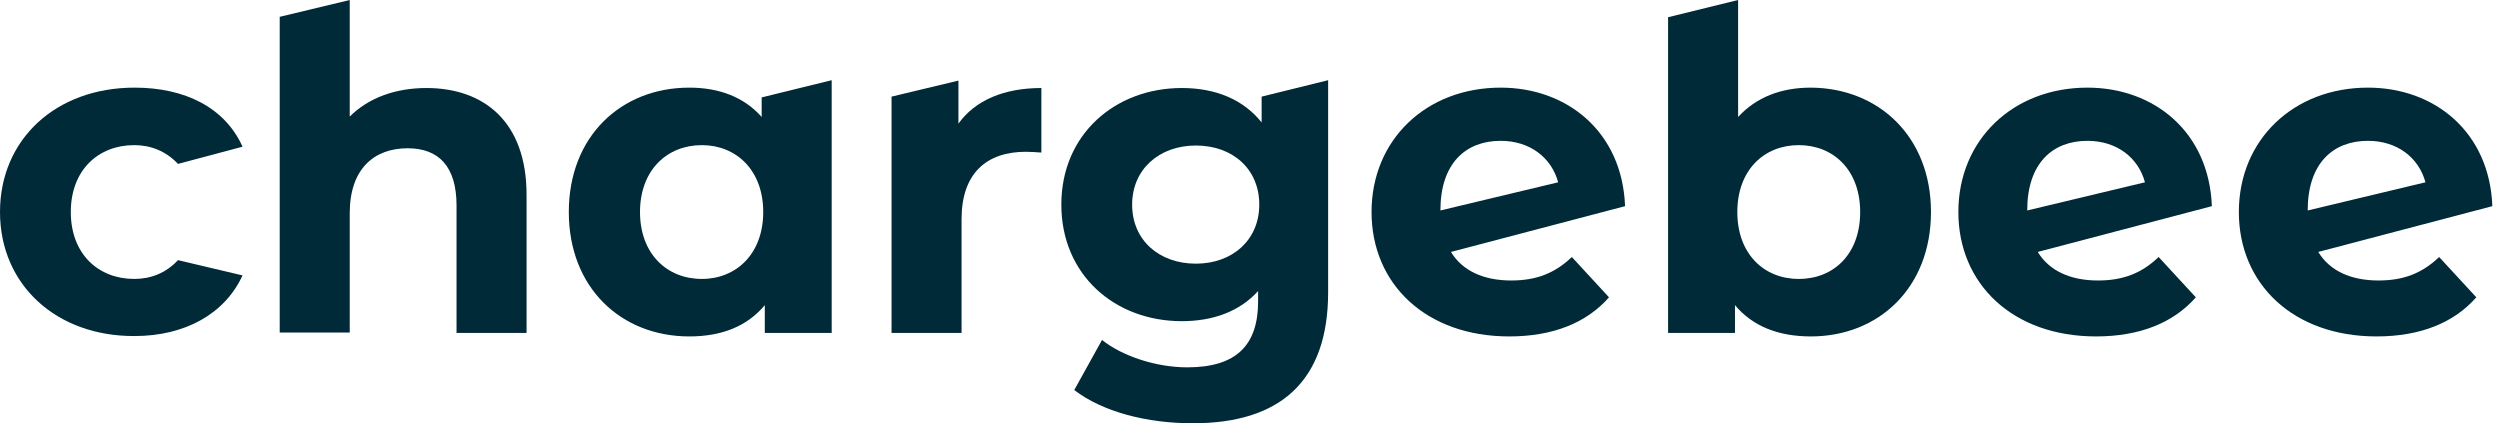 <svg width="189" height="32" viewBox="0 0 189 32" fill="none" xmlns="http://www.w3.org/2000/svg">
<path d="M0 16.03C0 10.529 4.229 6.625 10.174 6.625C13.989 6.625 17.006 8.133 18.336 11.091L13.457 12.392C12.54 11.416 11.386 10.972 10.144 10.972C7.453 10.972 5.353 12.835 5.353 16.03C5.353 19.224 7.453 21.087 10.144 21.087C11.416 21.087 12.54 20.643 13.457 19.667L18.336 20.821C17.006 23.719 13.989 25.405 10.174 25.405C4.259 25.434 0 21.53 0 16.03Z" fill="#012A38"/>
<path d="M39.808 14.728V25.168H34.514V15.527C34.514 12.569 33.153 11.209 30.817 11.209C28.273 11.209 26.44 12.776 26.44 16.118V25.139H21.146V1.272L26.44 0V8.813C27.86 7.394 29.9 6.654 32.237 6.654C36.554 6.654 39.808 9.168 39.808 14.728Z" fill="#012A38"/>
<path d="M62.876 6.063V25.168H57.819V23.068C56.488 24.665 54.566 25.434 52.111 25.434C46.965 25.434 43.002 21.767 43.002 16.029C43.002 10.292 46.965 6.625 52.111 6.625C54.359 6.625 56.251 7.334 57.582 8.843V7.364L62.876 6.063ZM57.7 16.029C57.7 12.865 55.66 10.972 53.057 10.972C50.425 10.972 48.385 12.865 48.385 16.029C48.385 19.194 50.425 21.087 53.057 21.087C55.66 21.087 57.7 19.194 57.7 16.029Z" fill="#012A38"/>
<path d="M78.728 6.654V11.534C78.285 11.505 77.959 11.475 77.545 11.475C74.617 11.475 72.695 13.072 72.695 16.562V25.168H67.401V7.305L72.458 6.093V9.346C73.73 7.571 75.919 6.654 78.728 6.654Z" fill="#012A38"/>
<path d="M100.407 6.063V22.092C100.407 28.865 96.739 32 90.174 32C86.713 32 83.371 31.142 81.213 29.486L83.312 25.701C84.88 26.943 87.423 27.771 89.76 27.771C93.486 27.771 95.113 26.085 95.113 22.773V22.004C93.723 23.541 91.712 24.281 89.346 24.281C84.288 24.281 80.237 20.791 80.237 15.468C80.237 10.144 84.318 6.654 89.346 6.654C91.889 6.654 93.989 7.512 95.379 9.257V7.305L100.407 6.063ZM95.201 15.468C95.201 12.776 93.19 11.002 90.41 11.002C87.63 11.002 85.59 12.806 85.59 15.468C85.59 18.159 87.63 19.933 90.41 19.933C93.19 19.933 95.201 18.129 95.201 15.468Z" fill="#012A38"/>
<path d="M109.693 19.046C110.551 20.466 112.148 21.205 114.248 21.205C116.17 21.205 117.56 20.643 118.832 19.431L121.641 22.477C119.956 24.399 117.412 25.434 114.1 25.434C107.8 25.434 103.689 21.471 103.689 16.03C103.689 10.558 107.83 6.625 113.449 6.625C118.506 6.625 122.647 9.996 122.854 15.586L109.693 19.046ZM108.895 15.911L117.797 13.782C117.294 11.919 115.667 10.647 113.449 10.647C110.817 10.647 108.895 12.333 108.895 15.911Z" fill="#012A38"/>
<path d="M154.055 19.046C154.913 20.466 156.51 21.205 158.61 21.205C160.532 21.205 161.922 20.643 163.194 19.431L166.004 22.477C164.318 24.399 161.774 25.434 158.462 25.434C152.163 25.434 148.052 21.471 148.052 16.03C148.052 10.558 152.192 6.625 157.811 6.625C162.869 6.625 167.009 9.996 167.216 15.586L154.055 19.046ZM153.257 15.911L162.159 13.782C161.656 11.919 160.03 10.647 157.811 10.647C155.179 10.647 153.257 12.333 153.257 15.911Z" fill="#012A38"/>
<path d="M175.261 19.046C176.118 20.466 177.715 21.205 179.815 21.205C181.738 21.205 183.128 20.643 184.399 19.431L187.209 22.477C185.523 24.399 182.98 25.434 179.667 25.434C173.368 25.434 169.257 21.471 169.257 16.03C169.257 10.558 173.397 6.625 179.017 6.625C184.074 6.625 188.214 9.996 188.421 15.586L175.261 19.046ZM174.462 15.911L183.364 13.782C182.861 11.919 181.235 10.647 179.017 10.647C176.385 10.647 174.462 12.333 174.462 15.911Z" fill="#012A38"/>
<path d="M145.982 16.03C145.982 21.767 142.019 25.434 136.902 25.434C134.447 25.434 132.495 24.665 131.165 23.068V25.168H126.107V1.301L131.401 0V8.843C132.762 7.364 134.625 6.625 136.902 6.625C142.019 6.654 145.982 10.322 145.982 16.03ZM140.629 16.03C140.629 12.865 138.617 10.972 135.985 10.972C133.353 10.972 131.342 12.865 131.342 16.03C131.342 19.194 133.353 21.087 135.985 21.087C138.647 21.087 140.629 19.194 140.629 16.03Z" fill="#012A38"/>
</svg>
